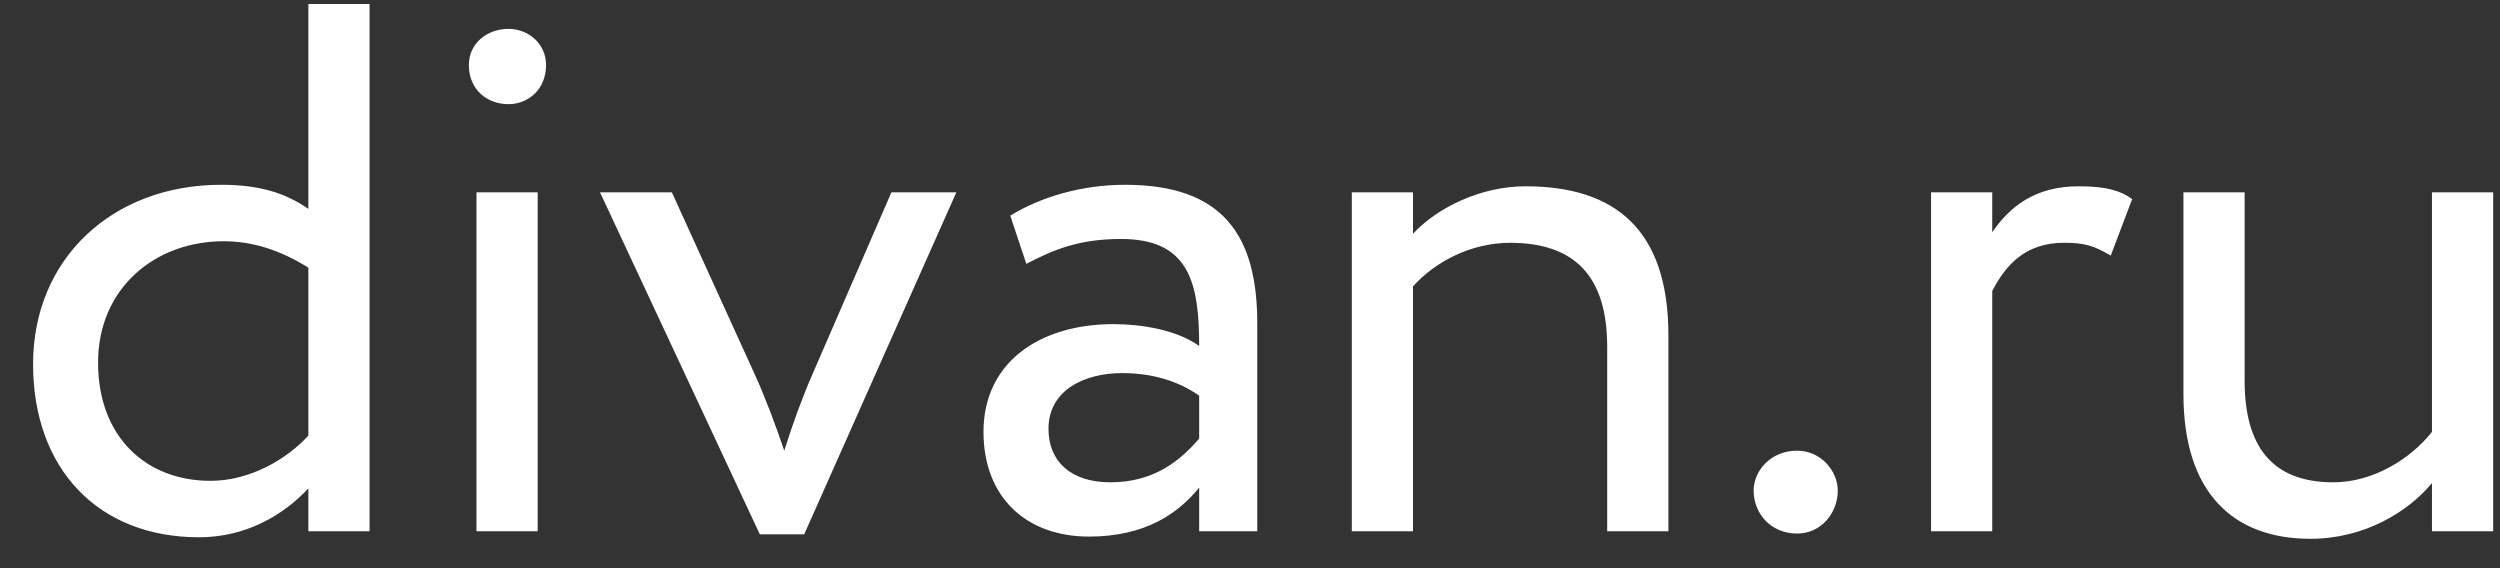 <svg width="66" height="15" viewBox="0 0 66 15" fill="none" xmlns="http://www.w3.org/2000/svg">
<rect x="0" y="0" width="66" height="15" fill="#333333" stroke="none"/>
<g clip-path="url(#clip0_9449_1569)">
<path d="M8.141 12.893C7.475 13.608 6.486 14.184 5.254 14.184C2.589 14.184 0.873 12.375 0.873 9.611C0.873 6.827 2.972 4.878 5.84 4.878C6.809 4.878 7.515 5.077 8.141 5.515V0.105H9.756V14.026H8.141V12.893ZM8.141 11.5V7.066C7.374 6.588 6.647 6.369 5.9 6.369C4.103 6.369 2.589 7.602 2.589 9.571C2.589 11.54 3.861 12.694 5.557 12.694C6.607 12.694 7.576 12.117 8.141 11.5ZM13.427 0.762C13.932 0.762 14.416 1.139 14.416 1.717C14.416 2.372 13.932 2.75 13.427 2.75C12.862 2.75 12.378 2.372 12.378 1.717C12.378 1.139 12.862 0.762 13.427 0.762ZM12.579 5.077H14.195V14.026H12.579V5.077ZM21.231 14.106H20.059L15.84 5.077H17.737L19.938 9.91C20.201 10.486 20.483 11.242 20.705 11.898C20.907 11.242 21.19 10.466 21.453 9.87L23.533 5.077H25.248L21.231 14.106ZM26.671 5.693C27.478 5.196 28.568 4.878 29.699 4.878C32.284 4.878 33.192 6.21 33.192 8.537V14.026H31.658V12.872C31.112 13.548 30.244 14.166 28.75 14.166C27.095 14.166 25.964 13.131 25.964 11.4C25.964 9.571 27.438 8.557 29.397 8.557C30.103 8.557 31.052 8.697 31.658 9.134C31.658 7.464 31.395 6.309 29.598 6.309C28.487 6.309 27.821 6.588 27.095 6.966L26.671 5.693ZM31.658 11.58V10.446C31.092 10.049 30.406 9.85 29.618 9.85C28.649 9.85 27.68 10.287 27.68 11.322C27.68 12.176 28.265 12.733 29.316 12.733C30.506 12.733 31.193 12.117 31.658 11.58ZM35.688 5.077H37.303V6.171C37.928 5.494 39.08 4.918 40.271 4.918C42.632 4.918 44.046 6.051 44.046 8.856V14.026H42.43V9.153C42.43 7.284 41.563 6.41 39.867 6.41C38.837 6.41 37.888 6.907 37.303 7.562V14.026H35.688V5.077ZM47.446 11.898C46.74 11.898 46.296 12.435 46.296 12.952C46.296 13.548 46.74 14.086 47.446 14.086C48.073 14.086 48.517 13.548 48.517 12.952C48.517 12.435 48.073 11.898 47.446 11.898ZM52.595 6.131V5.077H50.98V14.026H52.595V7.682C52.938 7.025 53.444 6.409 54.493 6.409C55.038 6.409 55.281 6.489 55.724 6.747L56.289 5.256C55.986 5.037 55.624 4.918 54.876 4.918C53.726 4.918 53.059 5.454 52.595 6.131ZM64.204 11.401C63.639 12.117 62.65 12.733 61.6 12.733C59.945 12.733 59.258 11.739 59.258 10.049V5.077H57.643V10.406C57.643 13.031 58.975 14.224 60.994 14.224C62.428 14.224 63.579 13.508 64.204 12.753V14.026H65.82V5.077H64.204V11.401Z" fill="white"/>
</g>
<defs>
<clipPath id="clip0_9449_1569">
<rect width="65.247" height="14.203" fill="white" transform="translate(0.588 0.105)"/>
</clipPath>
</defs>
</svg>
